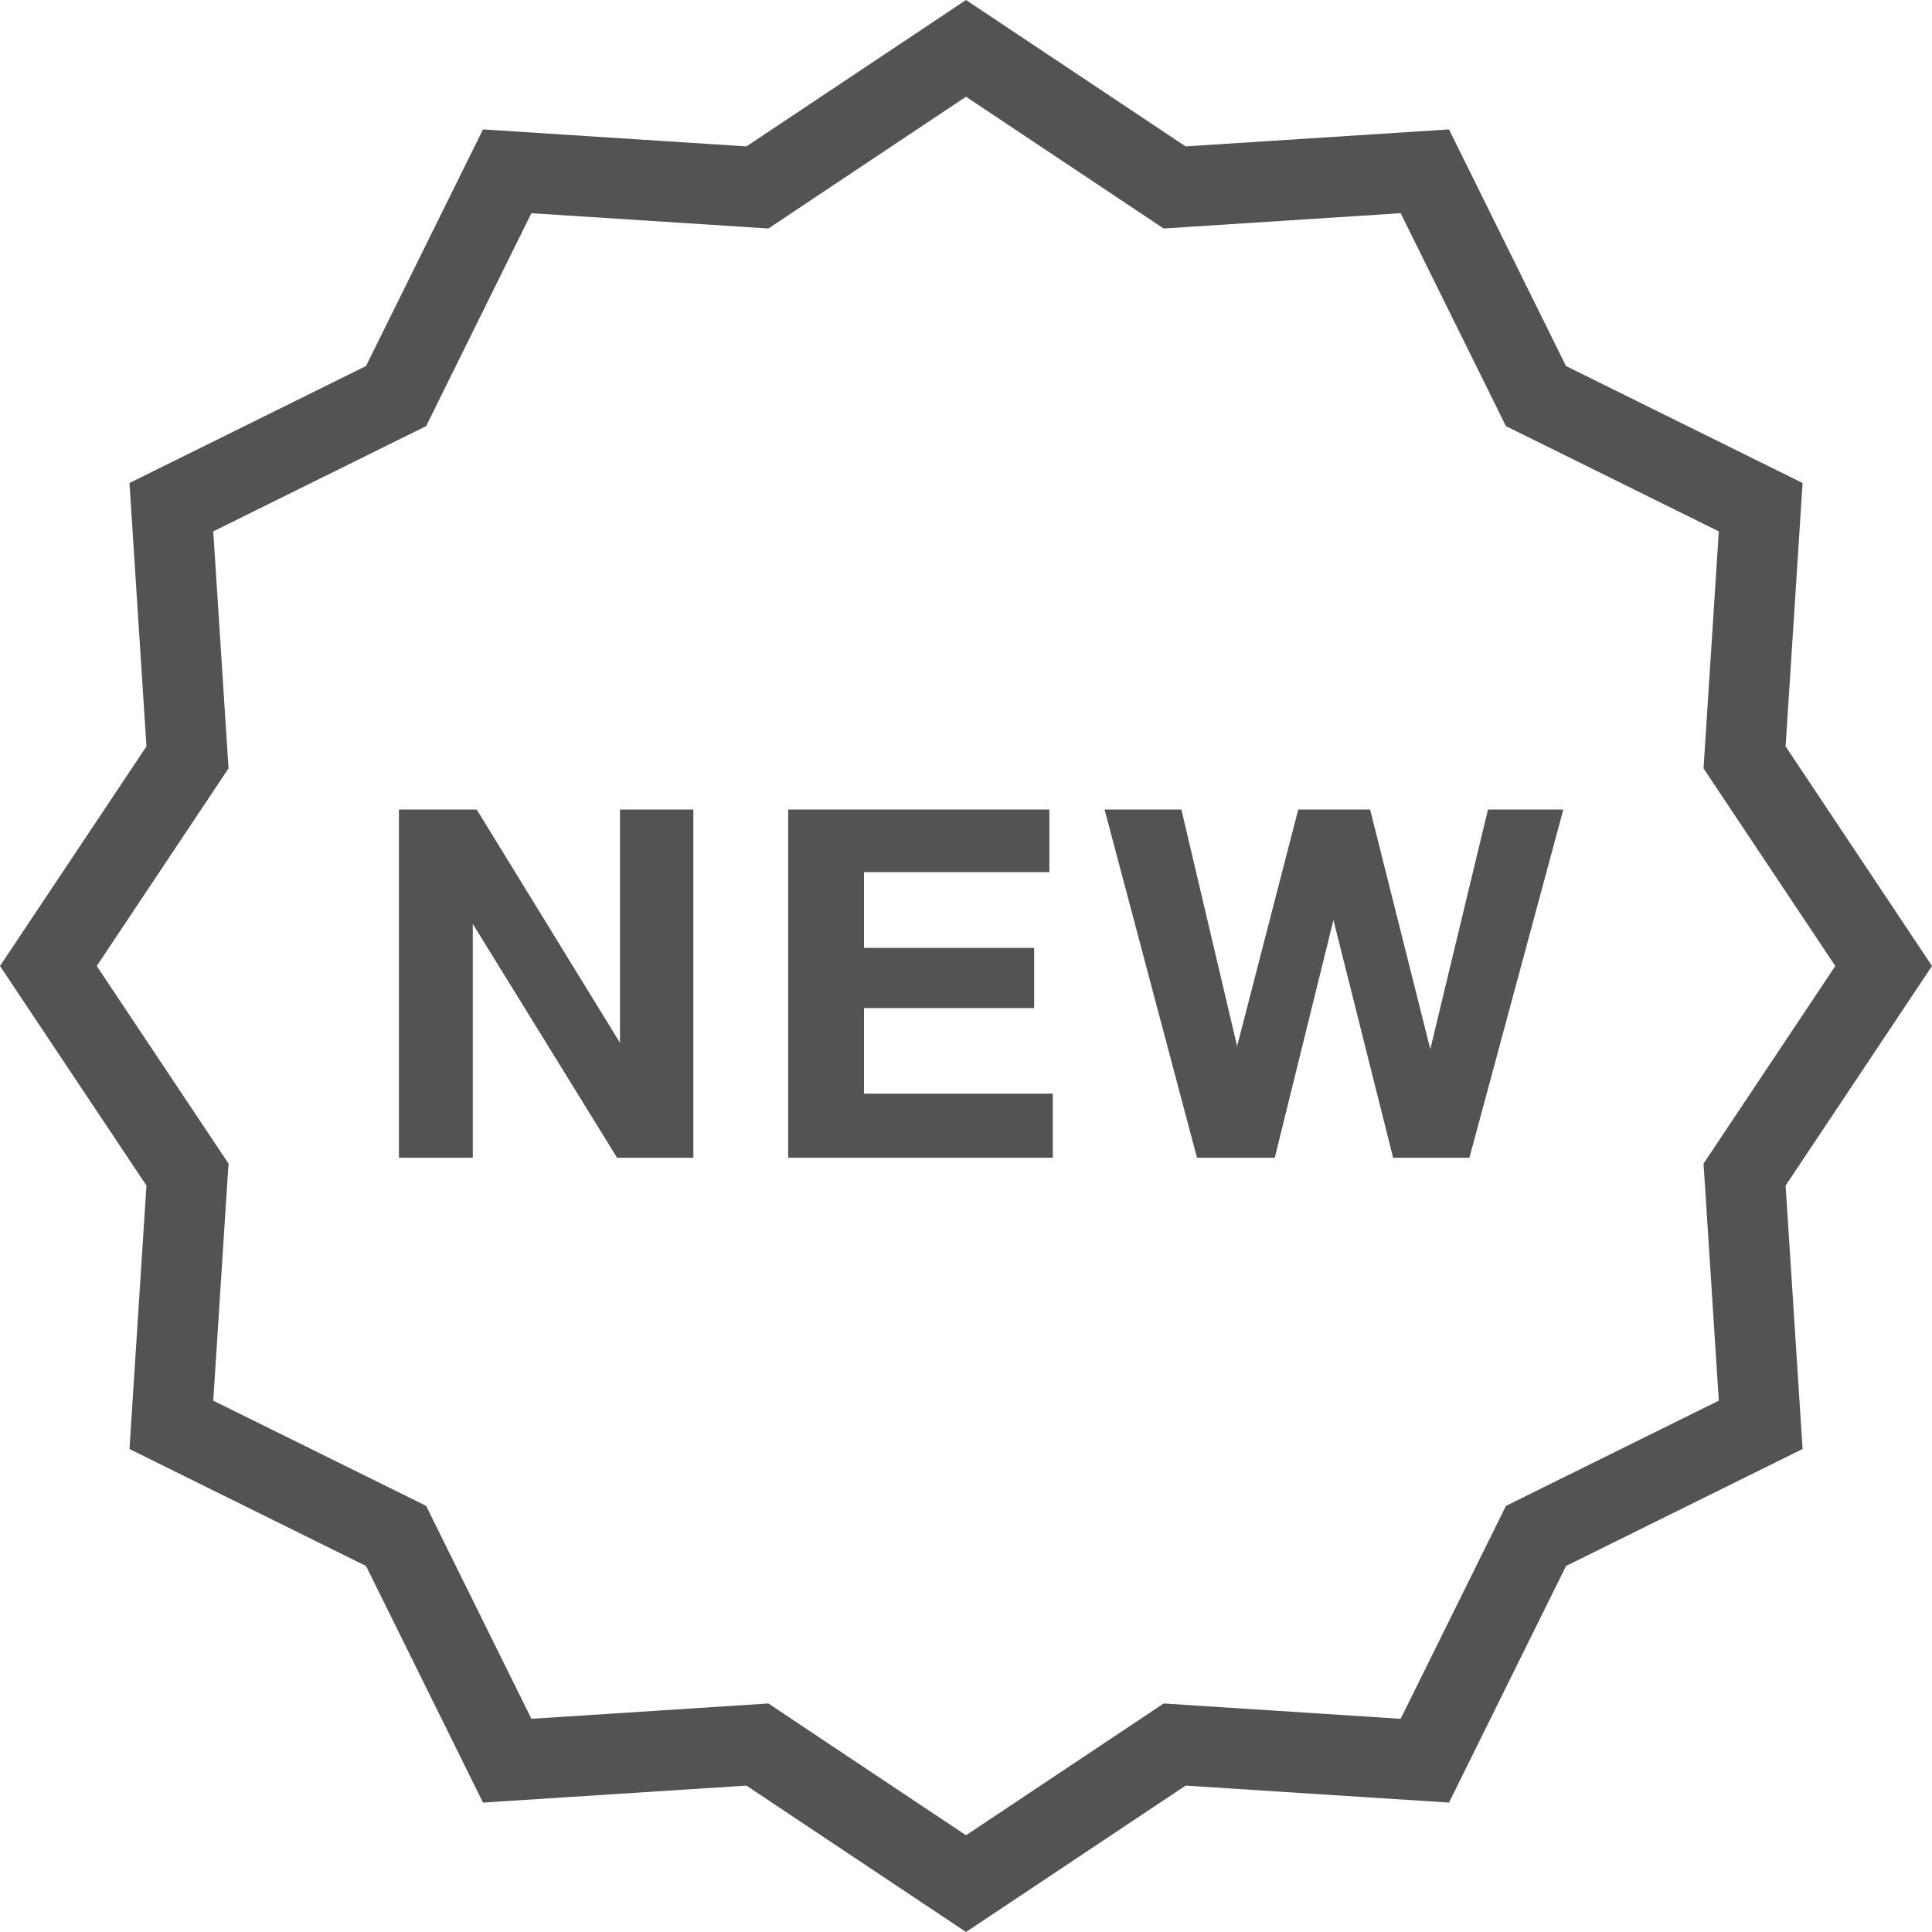 <?xml version="1.0" encoding="iso-8859-1"?>
<!-- Generator: Adobe Illustrator 19.0.0, SVG Export Plug-In . SVG Version: 6.00 Build 0)  -->
<svg xmlns="http://www.w3.org/2000/svg" xmlns:xlink="http://www.w3.org/1999/xlink" version="1.1" id="Layer_1" x="0px" y="0px" viewBox="0 0 512 512" style="enable-background:new 0 0 512 512;" xml:space="preserve" width="512px" height="512px">
<g>
	<g>
		<path d="M512,256l-38.797-58.203l4.5-69.797L415,97l-31-62.703l-69.797,4.5L256,0l-58.188,38.797L128,34.297L97,97l-62.688,31    l4.5,69.805L0,256l38.812,58.188L34.312,384L97,415l31,62.703l69.812-4.5L256,512l58.203-38.797l69.797,4.5L415.016,415l62.688-31    l-4.5-69.812L512,256z M405.562,395.875l-6.469,3.203l-3.203,6.469L371.188,455.5l-55.609-3.594l-7.203-0.469l-6,4.016    L256,486.359l-46.359-30.906l-6-4.016l-7.203,0.469l-55.609,3.594l-24.703-49.953l-3.188-6.469l-6.469-3.203l-49.953-24.688    l3.578-55.625l0.469-7.188l-4-6L25.641,256l30.922-46.367l4-6l-0.469-7.203l-3.578-55.609l49.953-24.703l6.469-3.195l3.188-6.469    L140.828,56.5l55.609,3.586l7.203,0.469l6-4.008L256,25.641l46.375,30.906l6,4.008l7.203-0.469l55.609-3.586l24.703,49.953    l3.188,6.469l6.469,3.195L455.5,140.82l-3.578,55.609l-0.469,7.195l4,6.008L486.375,256l-30.922,46.375l-4,6l0.469,7.188    l3.578,55.625L405.562,395.875z" fill="#535353"/>
	</g>
</g>
<g>
	<g>
		<polygon points="164.297,214.531 164.297,276.344 126.328,214.531 105.719,214.531 105.719,306.812 125.297,306.812     125.297,244.852 163.531,306.812 183.75,306.812 183.75,214.531   " fill="#535353"/>
	</g>
</g>
<g>
	<g>
		<polygon points="228.969,289.828 228.969,267.148 274.062,267.148 274.062,251.203 228.969,251.203 228.969,231.117     278.094,231.117 278.094,214.531 208.875,214.531 208.875,306.812 279,306.812 279,289.828   " fill="#535353"/>
	</g>
</g>
<g>
	<g>
		<polygon points="394.328,214.531 379.047,278.031 363.094,214.531 344.047,214.531 327.844,277.25 313.078,214.531     292.719,214.531 317.219,306.812 337.828,306.812 353.375,243.82 369.188,306.812 389.406,306.812 414.297,214.531   " fill="#535353"/>
	</g>
</g>
<g>
</g>
<g>
</g>
<g>
</g>
<g>
</g>
<g>
</g>
<g>
</g>
<g>
</g>
<g>
</g>
<g>
</g>
<g>
</g>
<g>
</g>
<g>
</g>
<g>
</g>
<g>
</g>
<g>
</g>
</svg>
